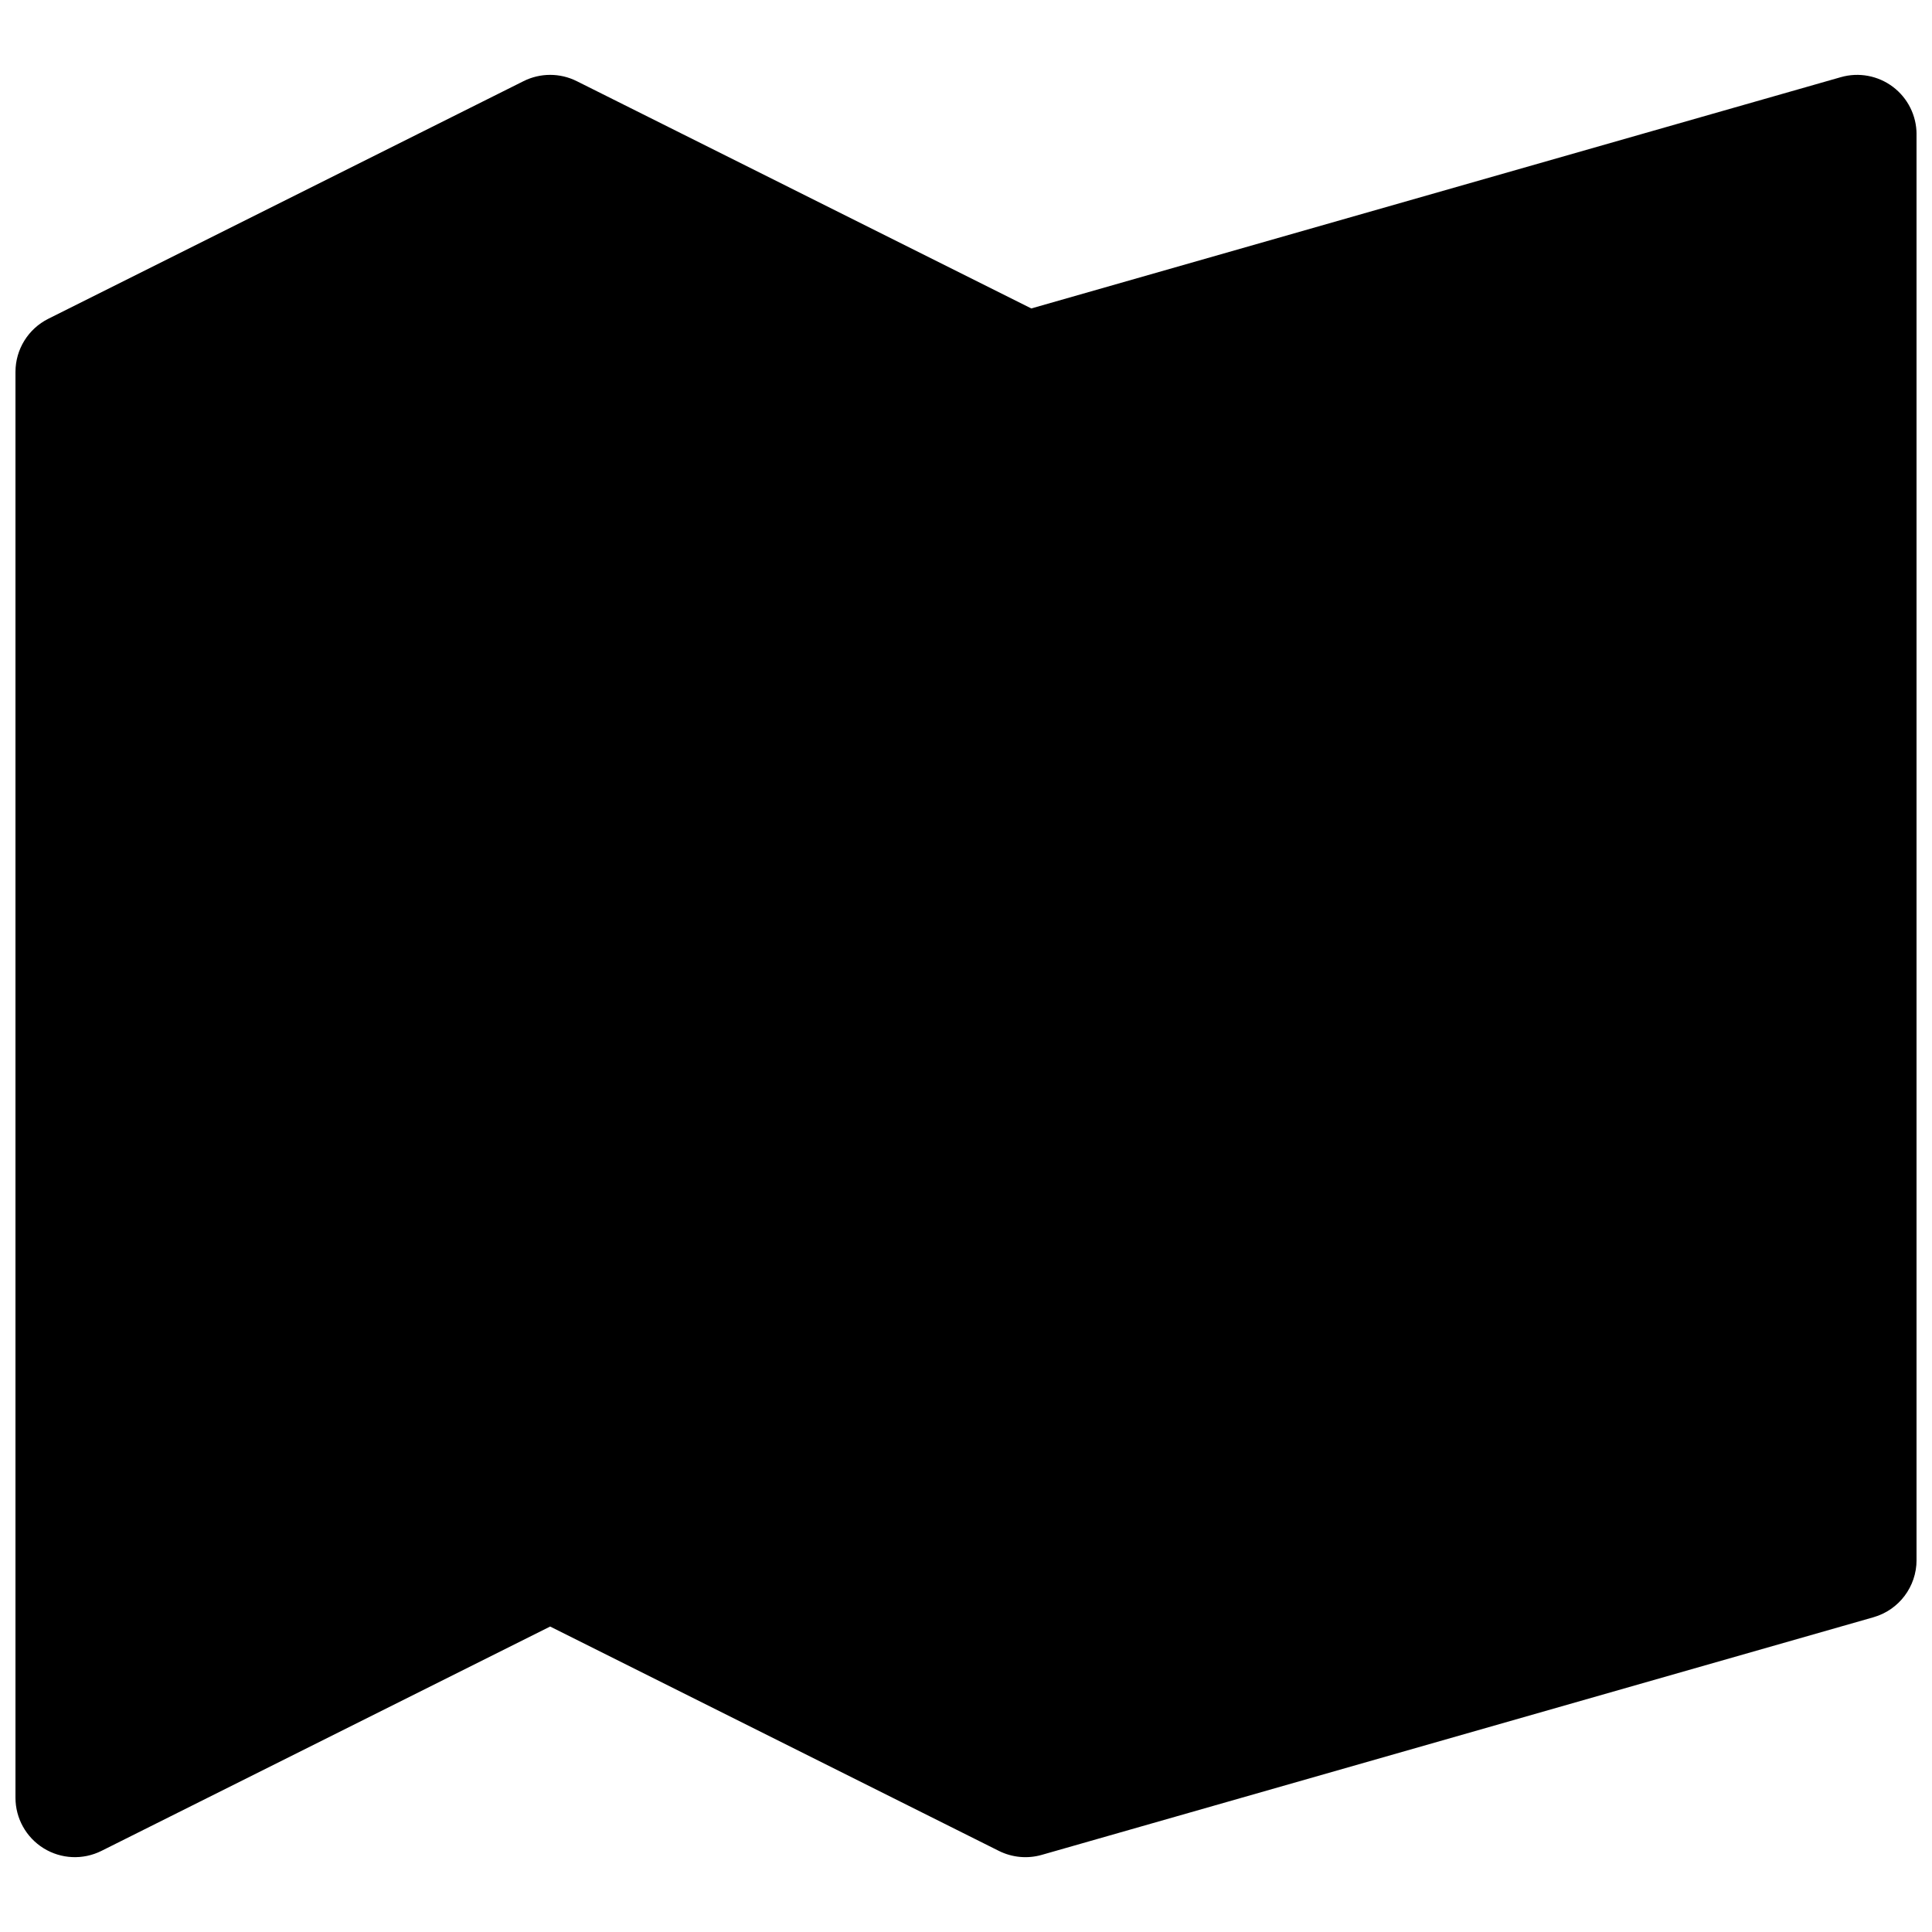 <?xml version="1.0" encoding="UTF-8"?>
<!-- Uploaded to: SVG Repo, www.svgrepo.com, Generator: SVG Repo Mixer Tools -->
<svg width="800px" height="800px" version="1.1" viewBox="144 144 512 512" xmlns="http://www.w3.org/2000/svg">
 <defs>
  <clipPath id="a">
   <path d="m148.09 163h503.81v474h-503.81z"/>
  </clipPath>
 </defs>
 <g clip-path="url(#a)">
  <path d="m631.84 164.45c4.75-1.359 9.859-0.406 13.805 2.566 3.945 2.977 6.262 7.629 6.262 12.57v377.86c0 7.031-4.66 13.211-11.418 15.141l-220.42 62.977c-3.785 1.082-7.84 0.703-11.363-1.059l-118.91-59.457-118.91 59.457c-4.879 2.441-10.676 2.18-15.316-0.688-4.644-2.871-7.469-7.938-7.469-13.395v-377.86c0-5.965 3.371-11.414 8.703-14.082l125.95-62.977c4.43-2.215 9.648-2.215 14.082 0l120.47 60.238z"/>
 </g>
</svg>